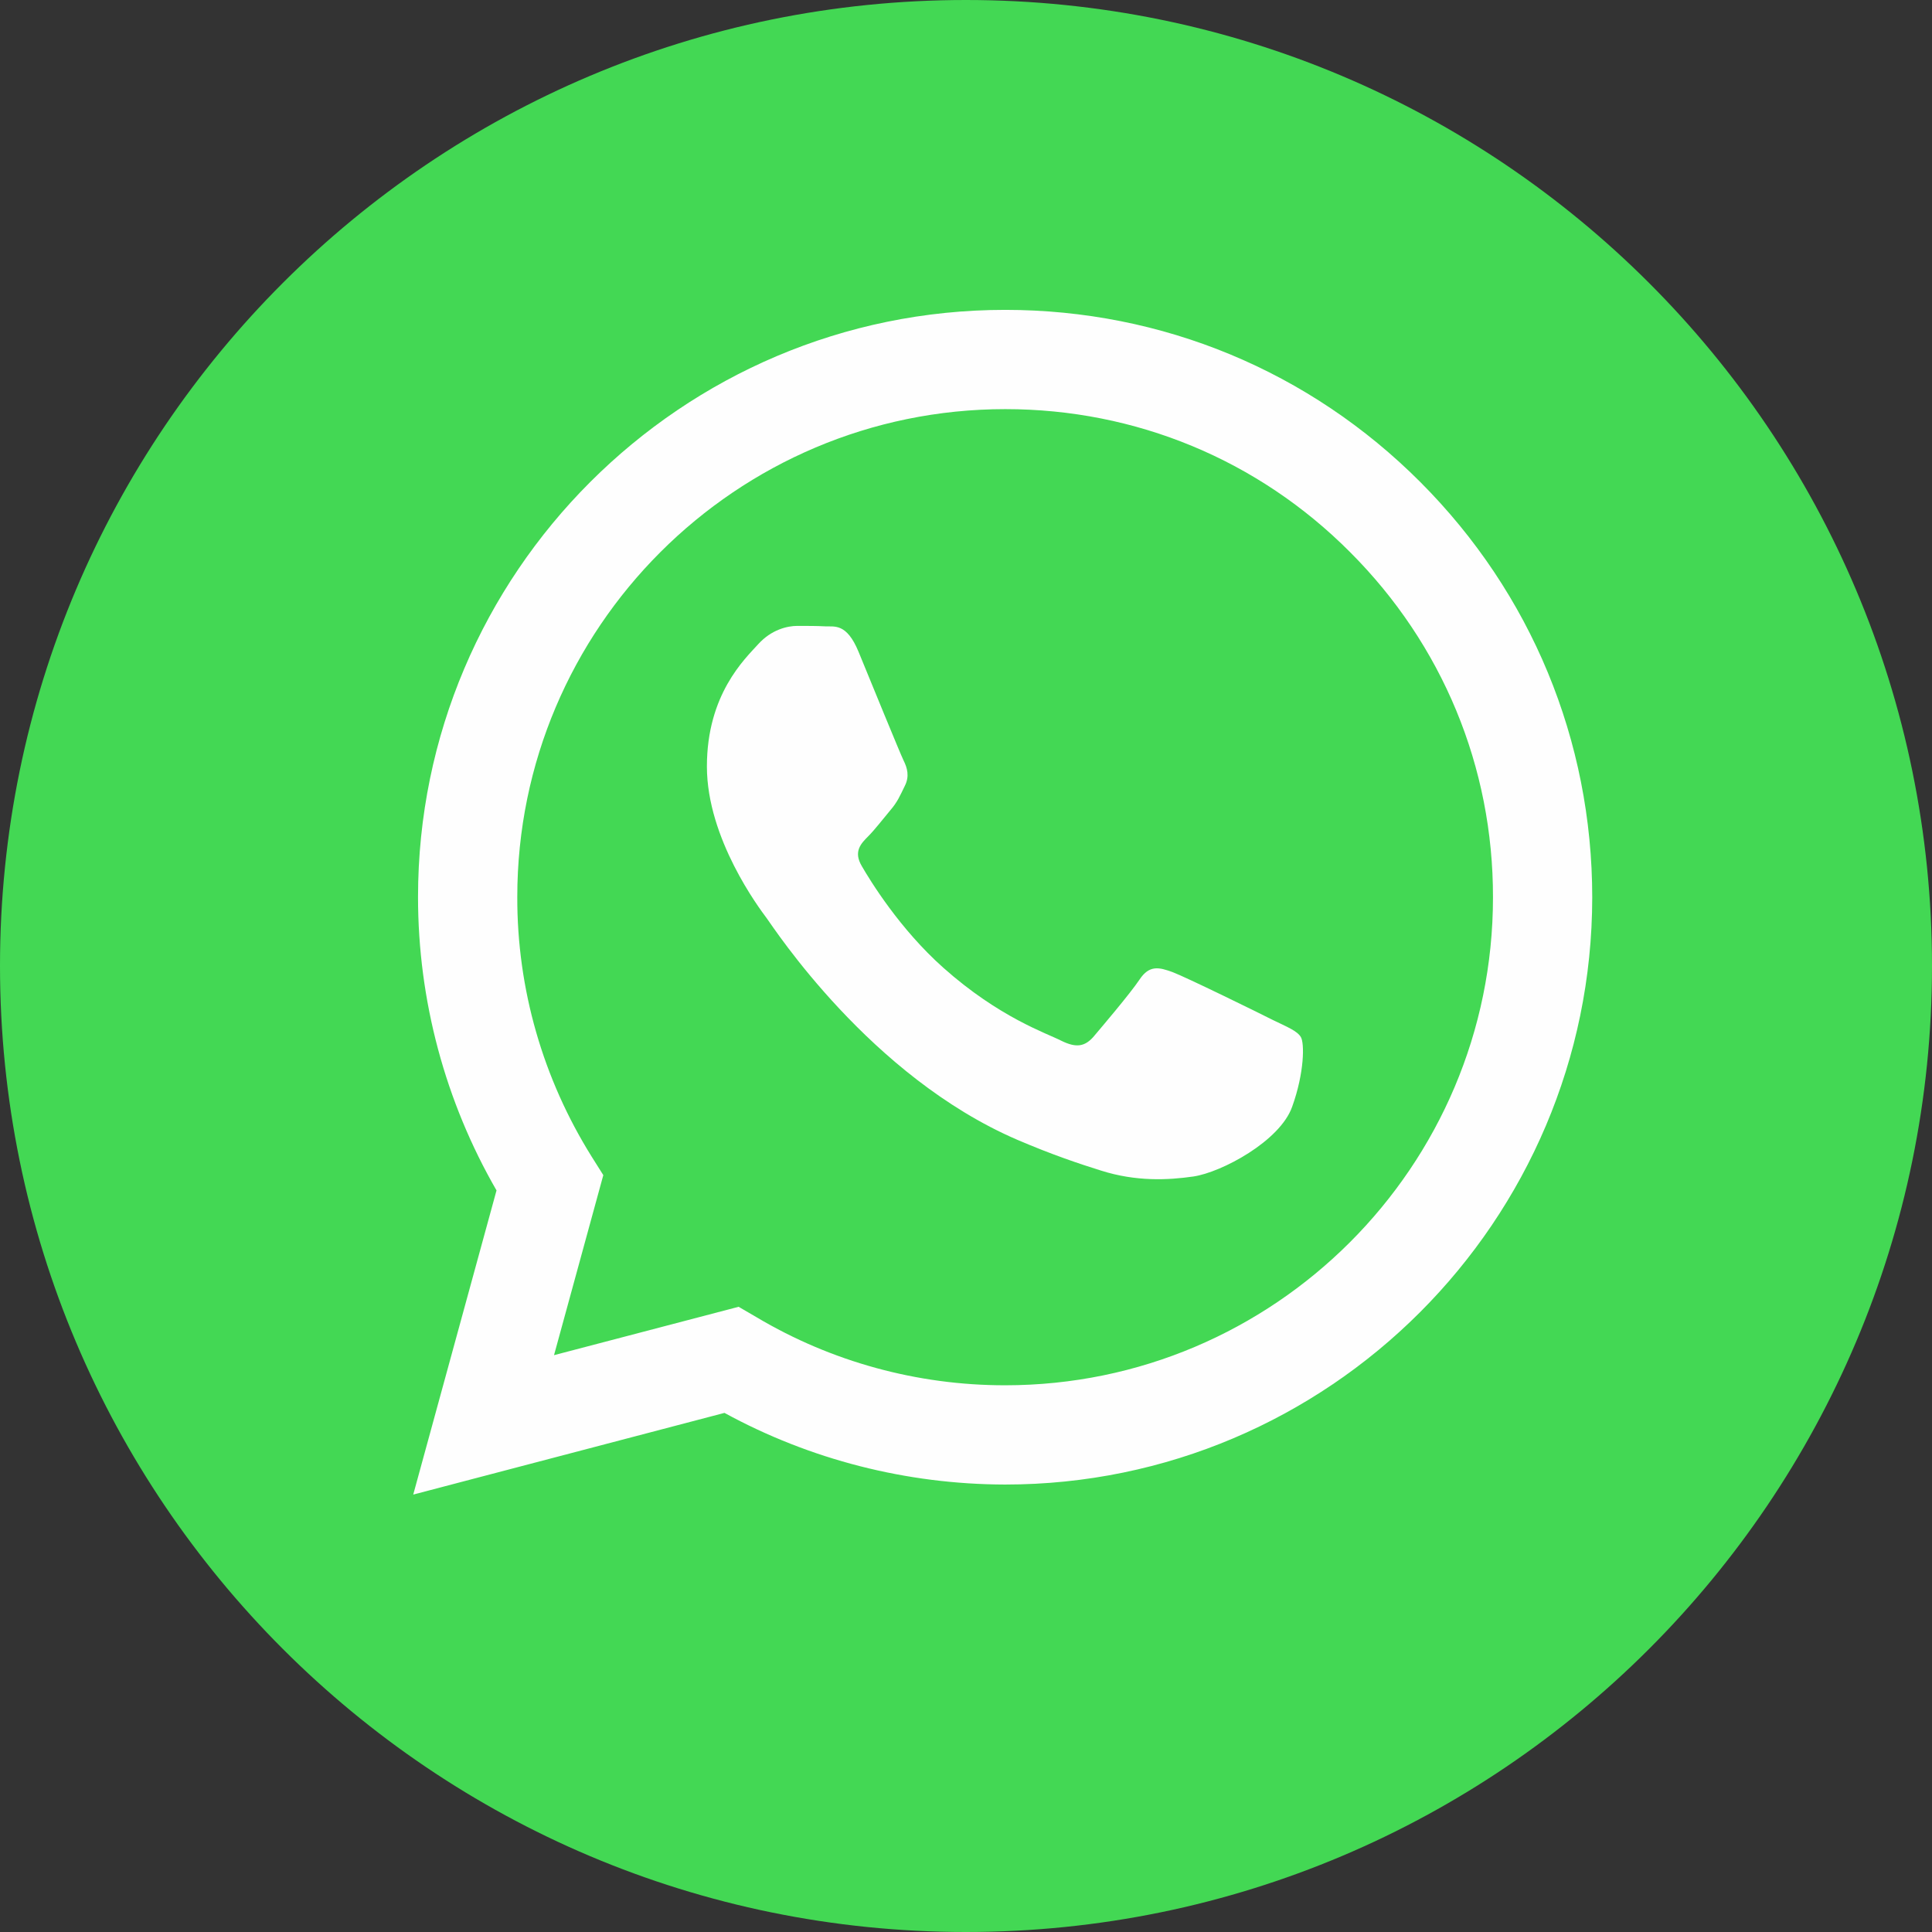 <?xml version="1.0" encoding="UTF-8"?> <!-- Creator: CorelDRAW X7 --> <svg xmlns="http://www.w3.org/2000/svg" xmlns:xlink="http://www.w3.org/1999/xlink" xml:space="preserve" width="84.667mm" height="84.667mm" style="shape-rendering:geometricPrecision; text-rendering:geometricPrecision; image-rendering:optimizeQuality; fill-rule:evenodd; clip-rule:evenodd" viewBox="0 0 8467 8467"><rect x="0" y="0" width="8467" height="8467" fill="#333333" stroke="none"/> <defs> <style type="text/css"> <![CDATA[ .fil0 {fill:#FEFEFE} .fil1 {fill:#43D854} ]]> </style> </defs> <g id="Слой_x0020_1">  <path class="fil0" d="M4233 423c-2104,0 -3810,1706 -3810,3810 0,2104 1706,3810 3810,3810 2104,0 3810,-1706 3810,-3810 0,-2104 -1706,-3810 -3810,-3810z"></path> <g id="Layer_18"> <g> <path class="fil1" d="M4406 1793c-1180,0 -2139,959 -2139,2138 -1,404 113,797 326,1138l51 81 -216 789 809 -212 79 46c328,195 704,298 1088,298l1 0c1179,0 2138,-959 2138,-2138 1,-572 -222,-1109 -626,-1513 -403,-405 -940,-627 -1511,-627l0 0zm1257 3057c-53,151 -310,288 -433,306 -111,16 -251,23 -405,-26 -93,-29 -213,-69 -367,-135 -645,-278 -1066,-928 -1098,-971 -32,-43 -262,-348 -262,-665 0,-316 166,-471 225,-536 58,-64 128,-80 171,-80 43,0 86,0 123,2 40,2 93,-15 145,110 53,129 182,445 198,478 16,32 27,69 5,112 -21,43 -32,70 -64,107 -32,38 -67,84 -96,113 -32,32 -66,67 -28,131 37,64 166,275 357,445 246,219 453,287 517,320 65,32 102,26 140,-16 37,-44 160,-188 203,-252 43,-65 86,-54 144,-33 59,22 375,177 440,210 64,31 107,48 123,75 16,26 16,155 -38,305l0 0z"></path> <path class="fil1" d="M4233 0c-2338,0 -4233,1895 -4233,4233 0,2338 1895,4234 4233,4234 2338,0 4234,-1896 4234,-4234 0,-2338 -1896,-4233 -4234,-4233zm172 6506c0,0 0,0 0,0l-1 0c-431,-1 -854,-109 -1229,-314l-1364 358 365 -1333c-225,-390 -344,-833 -344,-1286 0,-1419 1155,-2573 2573,-2573 688,0 1334,268 1820,755 485,486 753,1132 753,1820 -1,1418 -1155,2573 -2573,2573z"></path> </g> </g> </g> </svg> 